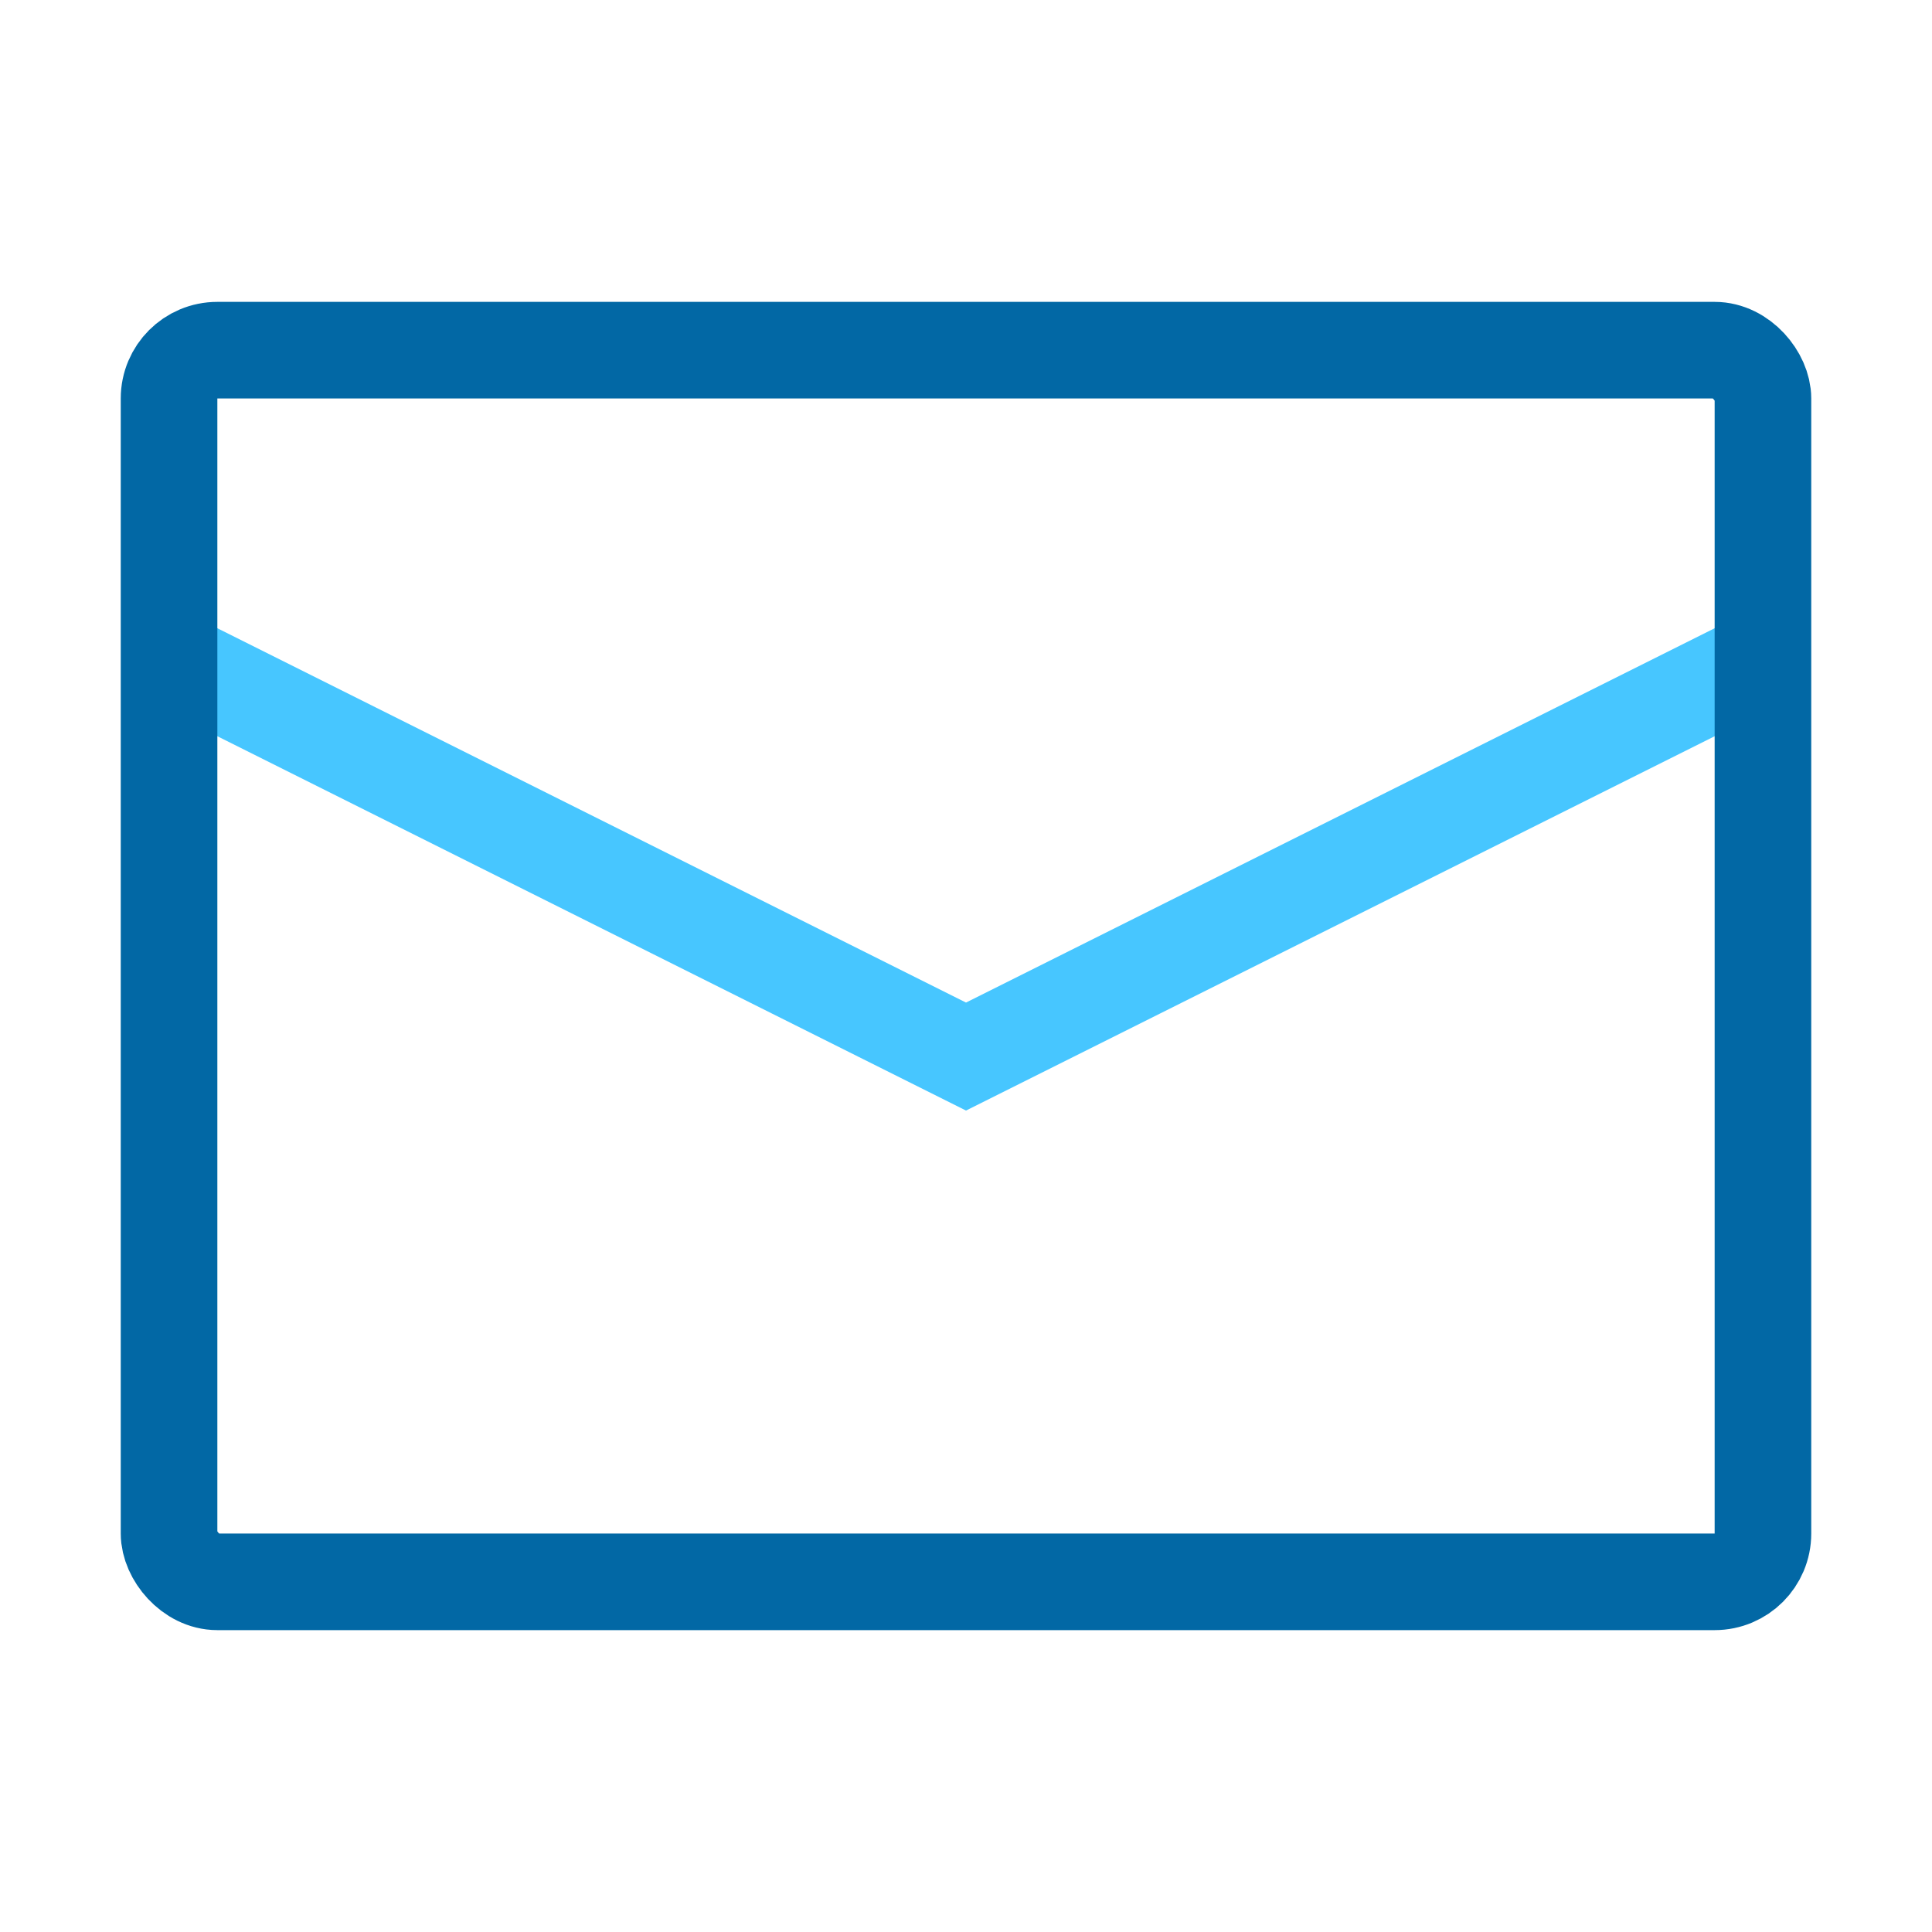 <svg xmlns="http://www.w3.org/2000/svg" xmlns:xlink="http://www.w3.org/1999/xlink" width="40" height="40" viewBox="0 0 40 40">
  <defs>
    <clipPath id="clip-path">
      <rect id="Rectangle_7" data-name="Rectangle 7" width="40" height="40" transform="translate(780 1937)" fill="#fff" stroke="#707070" stroke-width="1"/>
    </clipPath>
    <clipPath id="clip-icon-mail-primary">
      <rect width="40" height="40"/>
    </clipPath>
  </defs>
  <g id="icon-mail-primary" clip-path="url(#clip-icon-mail-primary)">
    <g id="Mask_Group_3" data-name="Mask Group 3" transform="translate(-780 -1937)" clip-path="url(#clip-path)">
      <g id="Group_4" data-name="Group 4" transform="translate(782.5 1943.25)">
        <path id="Path_111" data-name="Path 111" d="M1281.181-142l16.25,8.125,16.25-8.125" transform="translate(-1279.931 149.5)" fill="none" stroke="#47c6ff" stroke-width="2"/>
        <g id="Rectangle_6" data-name="Rectangle 6" fill="none" stroke="#0268a5" stroke-width="2">
          <rect width="35" height="27.5" rx="2" stroke="none"/>
          <rect x="1" y="1" width="33" height="25.5" rx="1" fill="none"/>
        </g>
      </g>
    </g>
  </g>
</svg>
